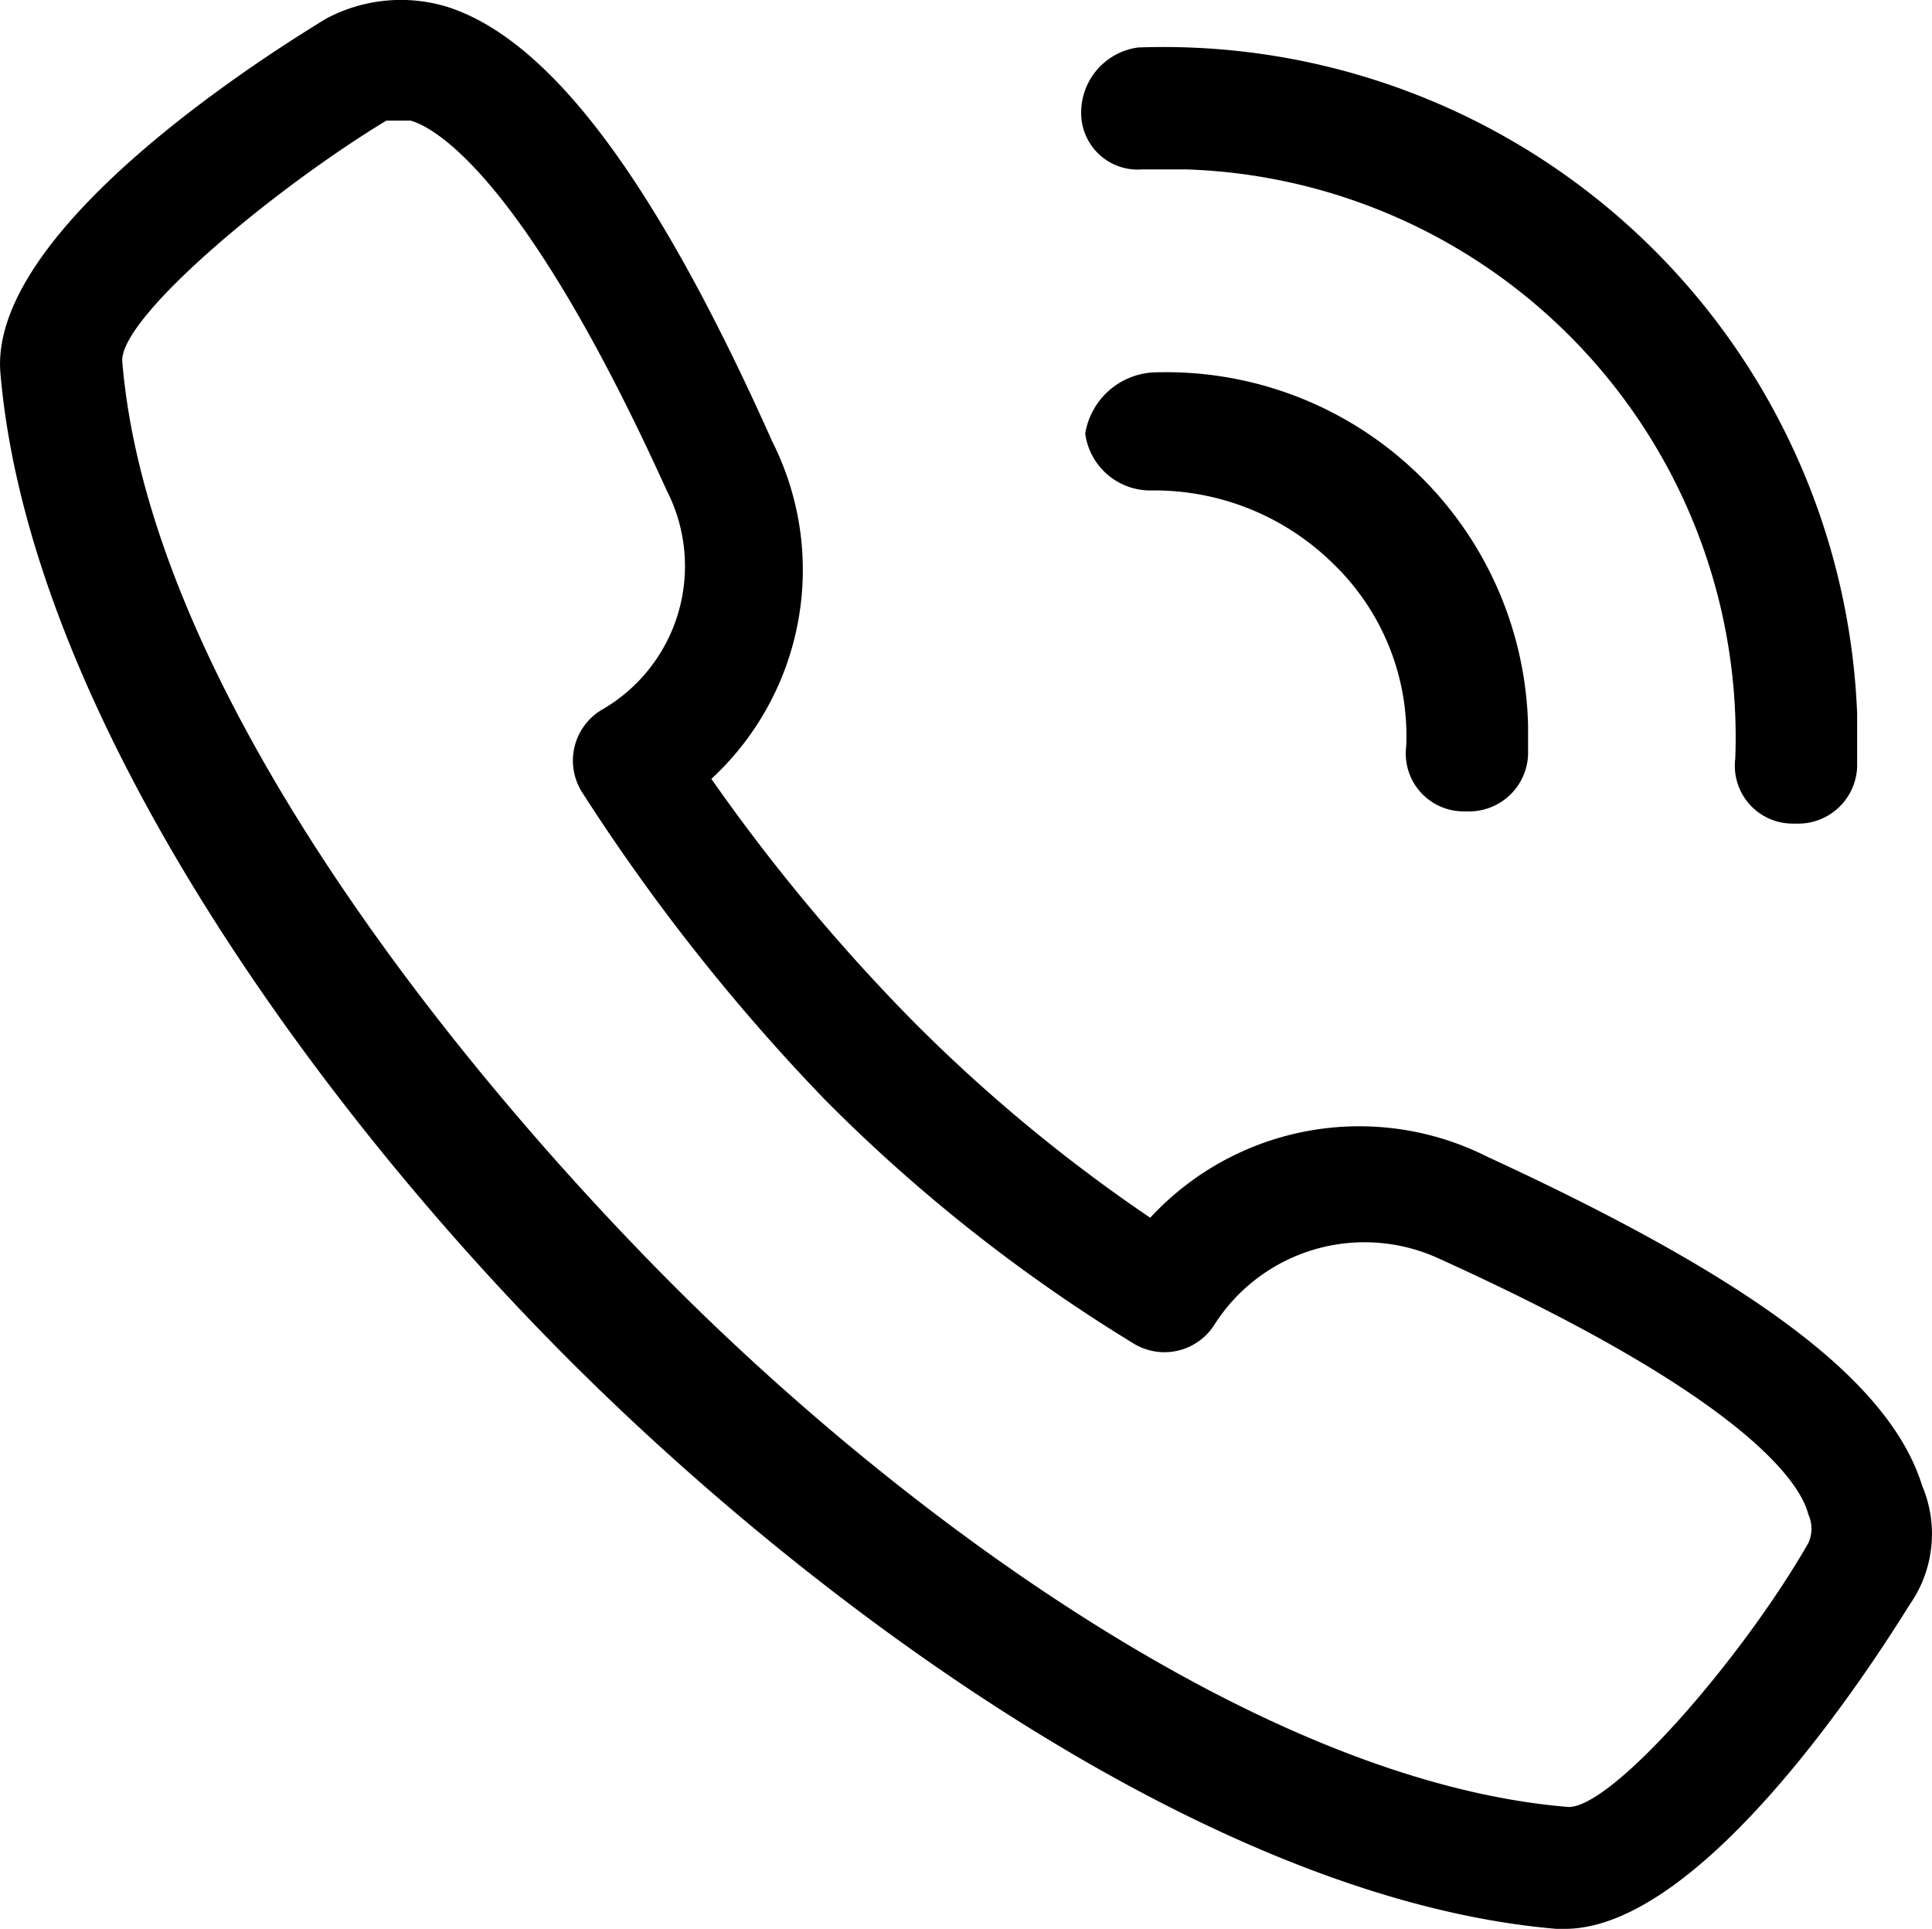 <svg id="call_3" data-name="call 3" xmlns="http://www.w3.org/2000/svg" width="41.374" height="41.305" viewBox="0 0 41.374 41.305">
  <path id="Path_471" data-name="Path 471" d="M41.157,31.851c-.7-2.262-3.655-4.438-9.311-7.048a6.094,6.094,0,0,0-7.222,1.305,34.245,34.245,0,0,1-5.134-4.264,40.453,40.453,0,0,1-4.264-5.134,6.094,6.094,0,0,0,1.305-7.222C14.008,3.833,11.746.874,9.571.178A3.4,3.4,0,0,0,6.96.439C6.7.613-.262,4.7,0,8.009c.609,7.222,6.7,15.663,12.182,21.145S26.1,40.727,33.326,41.336H33.5c3.22,0,7.222-6.7,7.4-6.961A2.639,2.639,0,0,0,41.157,31.851ZM38.72,33.07c-1.392,2.436-4.177,5.656-5.134,5.656C27.06,38.2,19.229,32.461,14.1,27.24S3.131,14.274,2.609,7.748c0-.957,3.22-3.655,5.656-5.134h.522c.609.174,2.523,1.392,5.482,7.918a3.549,3.549,0,0,1-1.392,4.7,1.267,1.267,0,0,0-.435,1.74,42.577,42.577,0,0,0,5.221,6.613,34.959,34.959,0,0,0,6.613,5.221,1.267,1.267,0,0,0,1.74-.435A3.81,3.81,0,0,1,30.8,26.979c6.526,2.958,7.744,4.786,7.918,5.482A.736.736,0,0,1,38.72,33.07ZM23.145,2.44a1.407,1.407,0,0,1,1.218-1.392,14.863,14.863,0,0,1,15.4,14.27V16.45a1.264,1.264,0,0,1-1.305,1.218h-.087a1.239,1.239,0,0,1-1.218-1.392h0A12.167,12.167,0,0,0,25.407,3.659H24.45A1.211,1.211,0,0,1,23.145,2.44Zm1.479,5.569a7.749,7.749,0,0,1,8.092,7.57v.609a1.264,1.264,0,0,1-1.305,1.218h-.087a1.239,1.239,0,0,1-1.218-1.392h0A5.119,5.119,0,0,0,28.54,12.1a5.454,5.454,0,0,0-3.916-1.566,1.407,1.407,0,0,1-1.392-1.218,1.564,1.564,0,0,1,1.392-1.305Z" transform="translate(0.008 -0.031)"/>
</svg>
